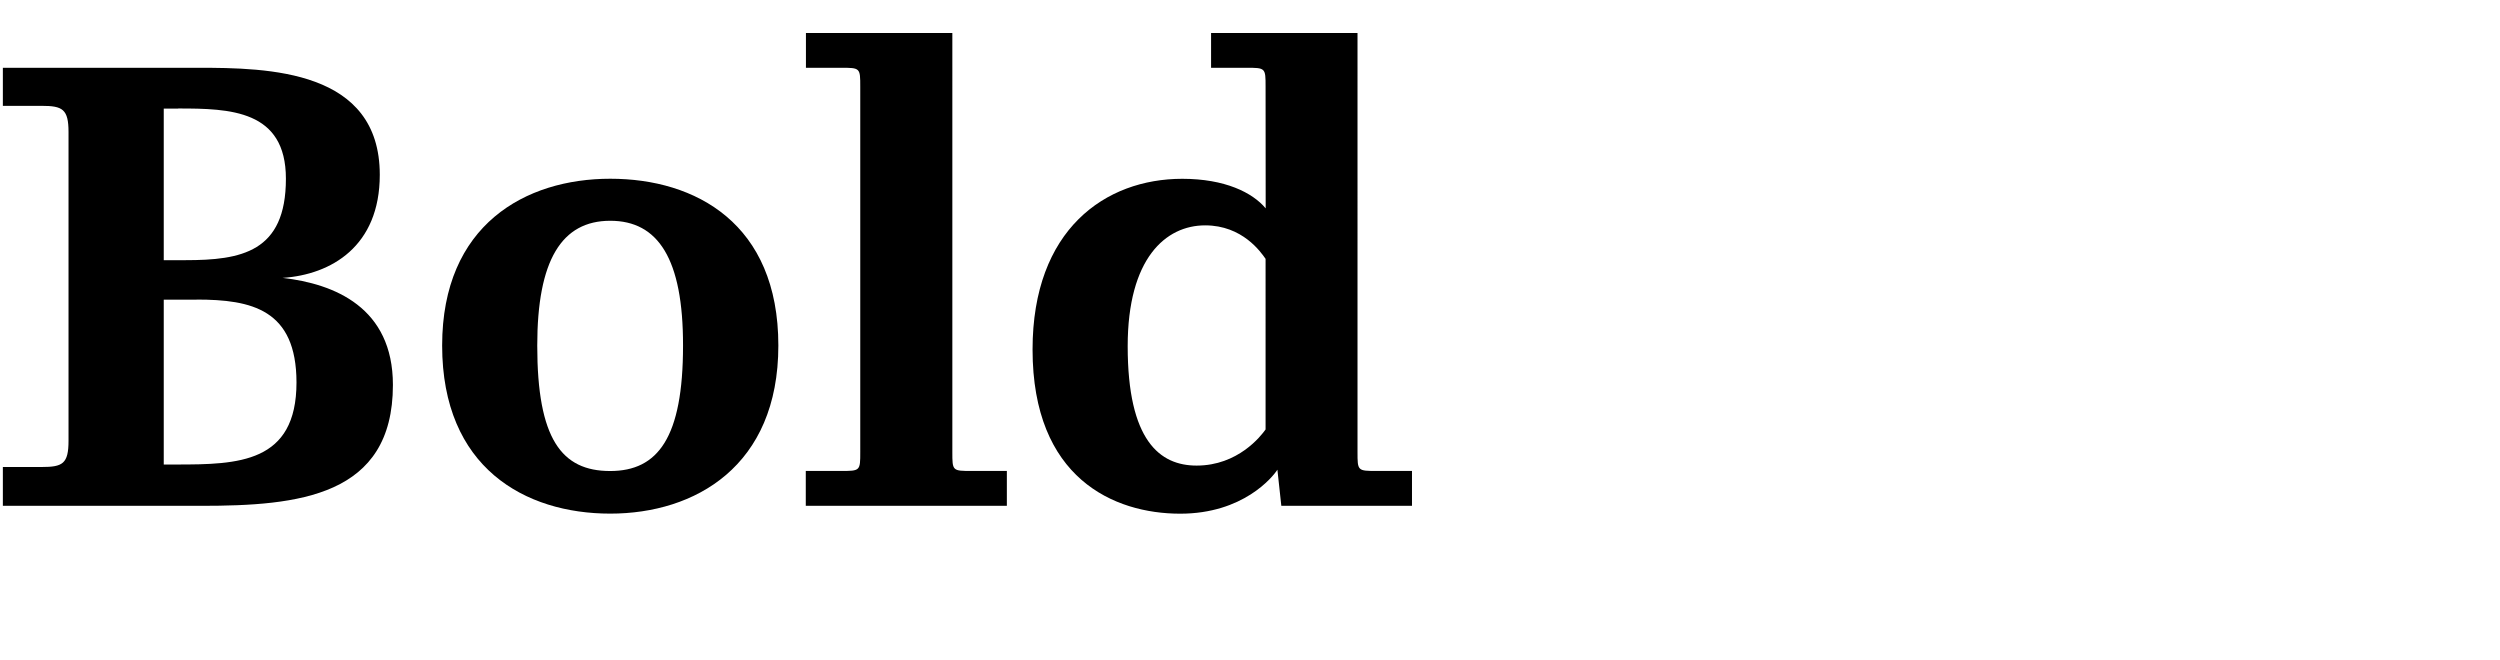 <?xml version="1.0" encoding="UTF-8"?> <svg xmlns="http://www.w3.org/2000/svg" viewBox="0 0 795.72 210"><defs><style>.cls-1{fill:none;}</style></defs><g id="Bounding_box" data-name="Bounding box"><rect class="cls-1" width="795.72" height="210"></rect></g><g id="Typeface"><path d="M62.78,21.57c22.78,0,58.1.63,58.1,34.07,0,22.78-15.47,31.77-30.93,32.81,16.51,1.88,35.11,9.41,35.11,34.07C125.06,158.05,95,161,64,161H.91V148.64H13.24c6.69,0,8.57-1,8.57-8.36V42.05c0-7.31-1.88-8.36-8.57-8.36H.91V21.57Zm-6.06,13h-4.6V82.81H59c17.76,0,32-2.51,32-25.92C91,35,73.23,34.53,56.72,34.53Zm5.85,60.82H52.12v52.46h4c19.65,0,38.25-.42,38.25-26.13C94.34,98.48,80.12,95.35,62.57,95.35Z"></path><path d="M194.24,163.48c-27.17,0-53.51-14.63-53.51-53.5,0-38.46,26.55-53.09,53.51-53.09,27.17,0,53.5,14.22,53.5,53.09C247.74,148.44,221.2,163.48,194.24,163.48Zm0-93.21C178.77,70.27,171,82.81,171,110c0,29.68,7.73,39.92,23.2,39.92,15.25,0,23.2-10.66,23.2-39.92C217.44,82.39,209.49,70.27,194.24,70.27Z"></path><path d="M303.12,143.84c0,6.06,0,6.06,6.27,6.06h11.08V161h-64V149.9h11.07c6.27,0,6.27,0,6.27-6.06V27.63c0-6.06,0-6.06-6.27-6.06H256.52V10.5h46.6Z"></path><path d="M402.82,27.63c0-6.06,0-6.06-6.27-6.06H385.47V10.5h46.61V143.84c0,6.06,0,6.06,6.27,6.06h11.07V161H407.83l-1.25-11.5c-1.47,2.3-10.87,14-30.93,14-21.11,0-47-11.28-47-52.25,0-38.24,23.2-54.34,47.65-54.34,13.59,0,22.37,4.39,26.55,9.41Zm0,54.76c-1.47-2.09-7.32-10.66-19.23-10.66-12.54,0-24.66,10.45-24.66,38.46,0,30.09,10.24,38,21.94,38,13.17,0,20.48-9.41,21.95-11.5Z"></path></g></svg> 